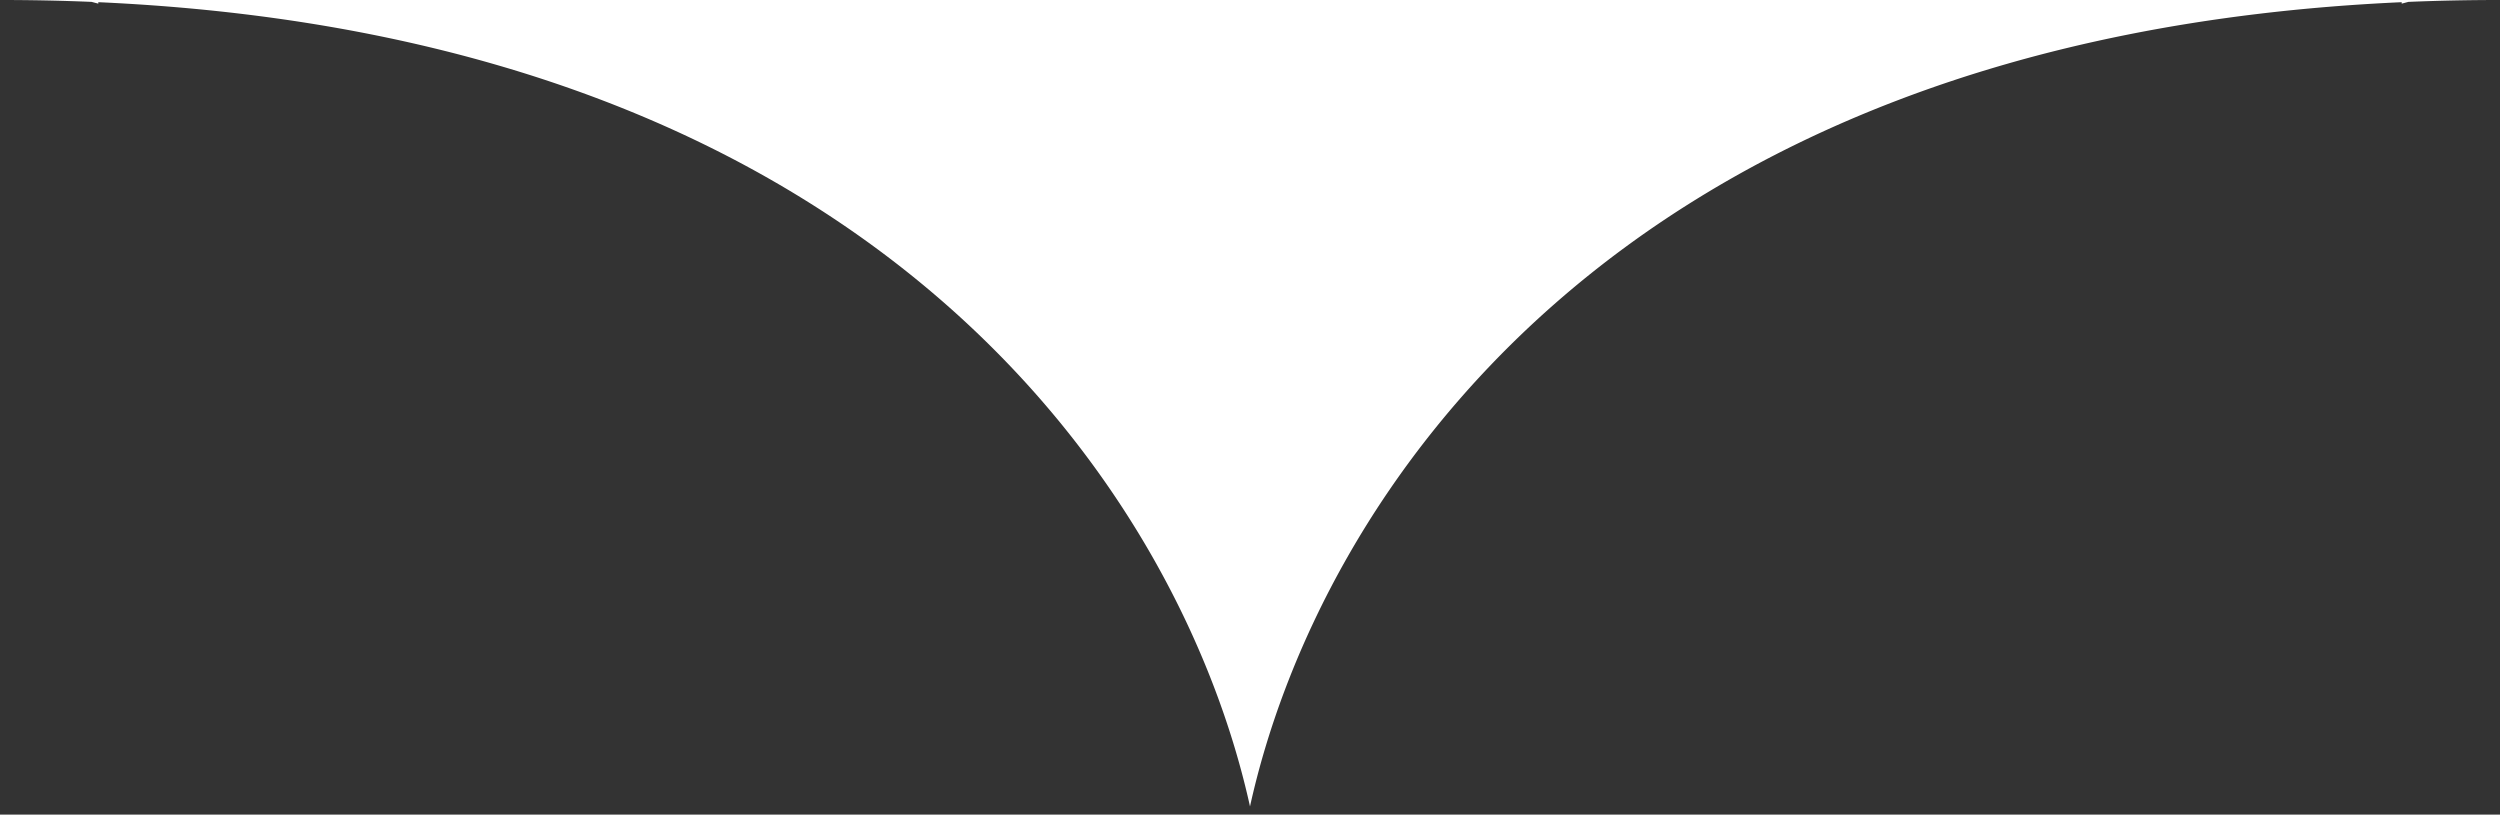 <svg width="89" height="29" fill="none" xmlns="http://www.w3.org/2000/svg"><rect width="100%" height="100%" fill="#333333" stroke="none"/><path d="M89 0a77.8 77.8 0 00-3.261.067L85.5.13V.078C57.358 1.349 46.876 17.92 44.5 28.71 42.124 17.92 31.642 1.349 3.5.078V.13L3.261.067A77.799 77.799 0 000 0h89z" fill="#fff"/></svg>